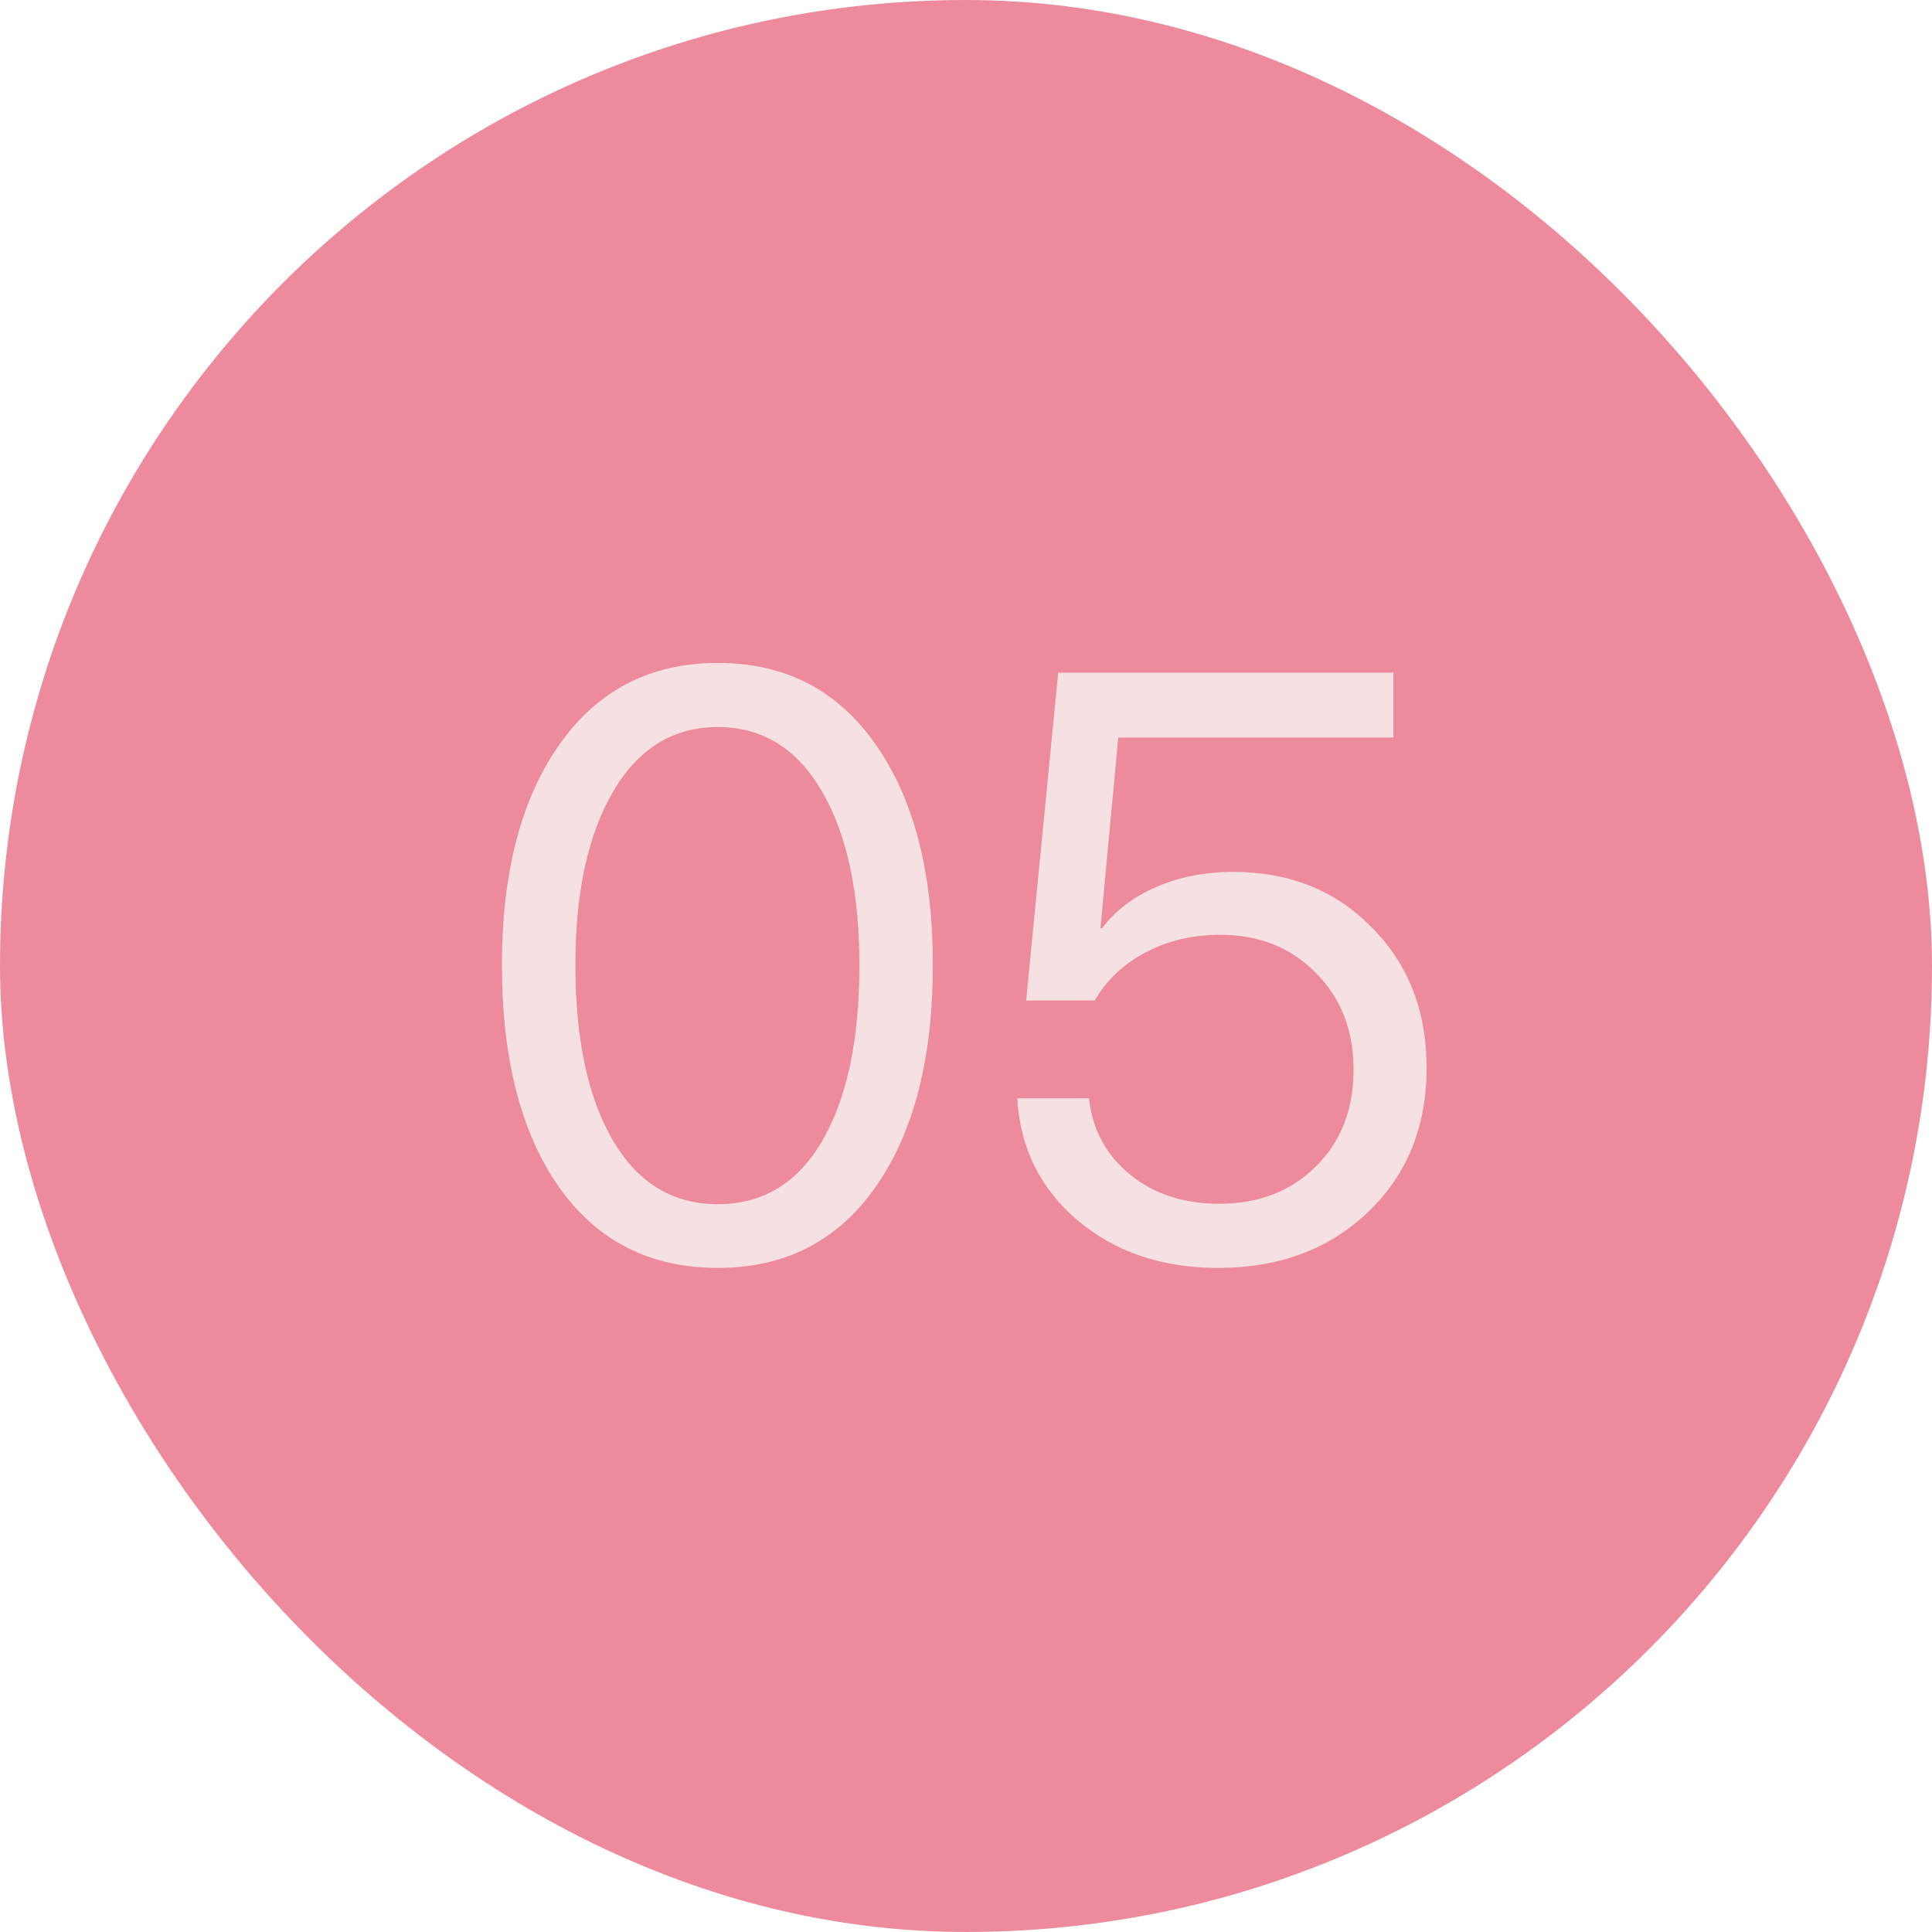 <?xml version="1.0" encoding="UTF-8"?> <svg xmlns="http://www.w3.org/2000/svg" width="204" height="204" viewBox="0 0 204 204" fill="none"> <rect width="204" height="204" rx="102" fill="#ED8B9D"></rect> <path d="M75.792 133.877C68.623 133.877 63.025 131.021 58.998 125.309C54.999 119.568 53 111.771 53 101.917C53 92.149 55.014 84.395 59.041 78.654C63.096 72.885 68.68 70 75.792 70C82.904 70 88.459 72.87 92.457 78.611C96.484 84.323 98.498 92.078 98.498 101.874C98.498 111.728 96.499 119.525 92.5 125.266C88.502 131.007 82.932 133.877 75.792 133.877ZM64.696 120.382C67.323 124.895 71.022 127.151 75.792 127.151C80.562 127.151 84.246 124.909 86.845 120.425C89.444 115.912 90.744 109.743 90.744 101.917C90.744 94.206 89.43 88.094 86.802 83.581C84.174 79.04 80.504 76.769 75.792 76.769C71.079 76.769 67.395 79.04 64.739 83.581C62.083 88.122 60.754 94.22 60.754 101.874C60.754 109.7 62.068 115.869 64.696 120.382Z" fill="#F5E1E1"></path> <path d="M128.616 133.877C122.704 133.877 117.763 132.206 113.793 128.865C109.851 125.523 107.723 121.225 107.409 115.969H114.992C115.335 119.254 116.777 121.939 119.319 124.024C121.861 126.08 124.988 127.108 128.701 127.108C132.9 127.108 136.313 125.794 138.941 123.167C141.597 120.539 142.925 117.14 142.925 112.97C142.925 108.8 141.597 105.387 138.941 102.731C136.313 100.046 132.943 98.704 128.83 98.704C125.945 98.704 123.332 99.318 120.99 100.546C118.648 101.774 116.849 103.474 115.592 105.644H108.352L111.736 71.028H147.123V77.883H118.077L116.192 98.019H116.363C117.763 96.162 119.676 94.705 122.104 93.649C124.56 92.592 127.259 92.064 130.201 92.064C136.142 92.064 141.026 94.02 144.853 97.933C148.709 101.817 150.636 106.758 150.636 112.756C150.636 118.954 148.58 124.024 144.467 127.965C140.354 131.906 135.071 133.877 128.616 133.877Z" fill="#F5E1E1"></path> </svg> 